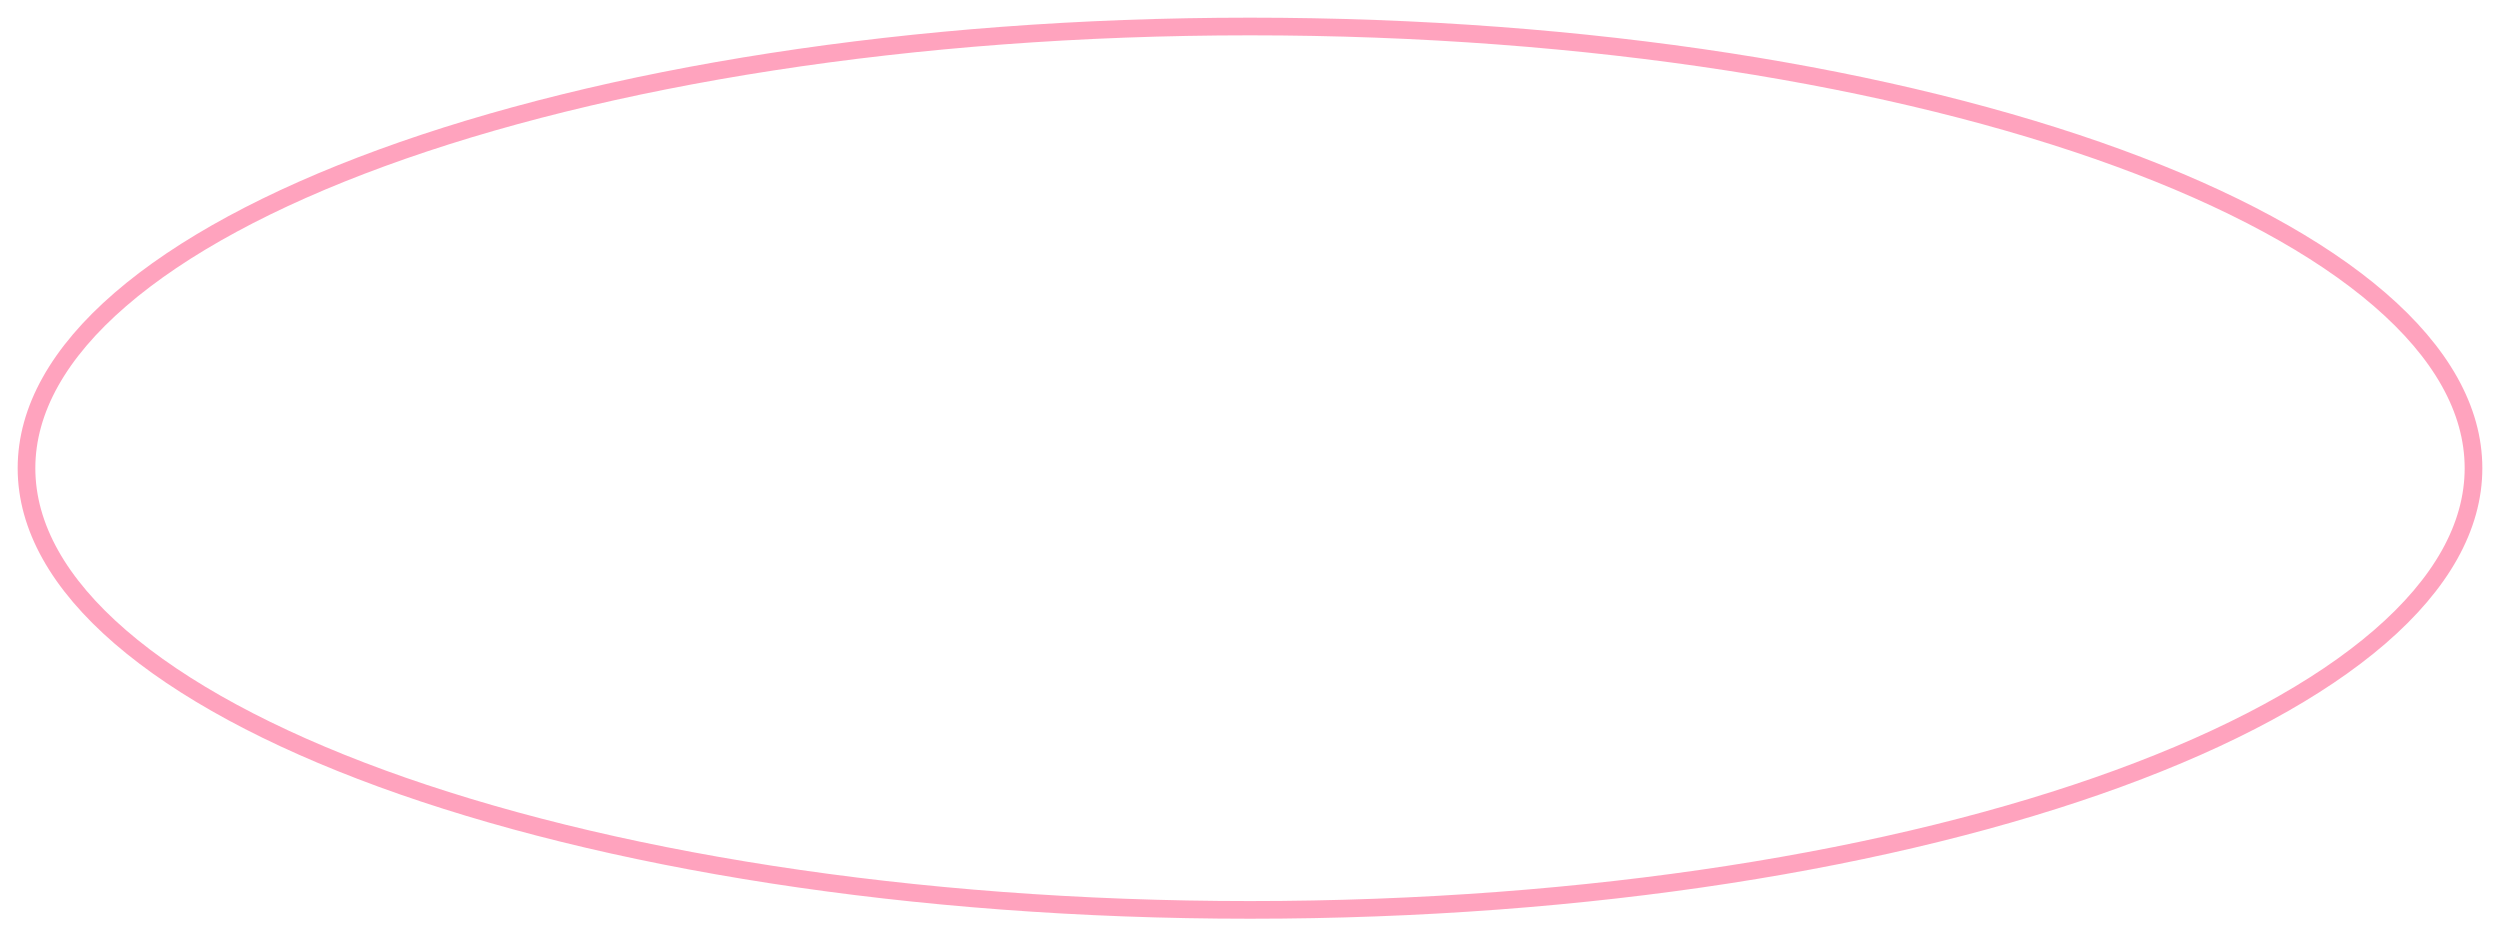 <?xml version="1.0" encoding="UTF-8"?> <svg xmlns="http://www.w3.org/2000/svg" width="283" height="106" viewBox="0 0 283 106" fill="none"> <g opacity="0.7" filter="url(#filter0_f_1670_2)"> <path d="M280 53C280 59.643 276.321 66.099 269.383 72.095C262.449 78.089 252.356 83.532 239.798 88.123C214.69 97.303 179.936 103 141.5 103C103.064 103 68.31 97.303 43.202 88.123C30.644 83.532 20.551 78.089 13.617 72.095C6.679 66.099 3 59.643 3 53C3 46.357 6.679 39.901 13.617 33.905C20.551 27.911 30.644 22.468 43.202 17.877C68.31 8.697 103.064 3 141.5 3C179.936 3 214.69 8.697 239.798 17.877C252.356 22.468 262.449 27.911 269.383 33.905C276.321 39.901 280 46.357 280 53Z" stroke="#FF7CA3" stroke-width="2"></path> </g> <defs> <filter id="filter0_f_1670_2" x="0" y="0" width="283" height="106" filterUnits="userSpaceOnUse" color-interpolation-filters="sRGB"> <feFlood flood-opacity="0" result="BackgroundImageFix"></feFlood> <feBlend mode="normal" in="SourceGraphic" in2="BackgroundImageFix" result="shape"></feBlend> <feGaussianBlur stdDeviation="1" result="effect1_foregroundBlur_1670_2"></feGaussianBlur> </filter> </defs> </svg> 